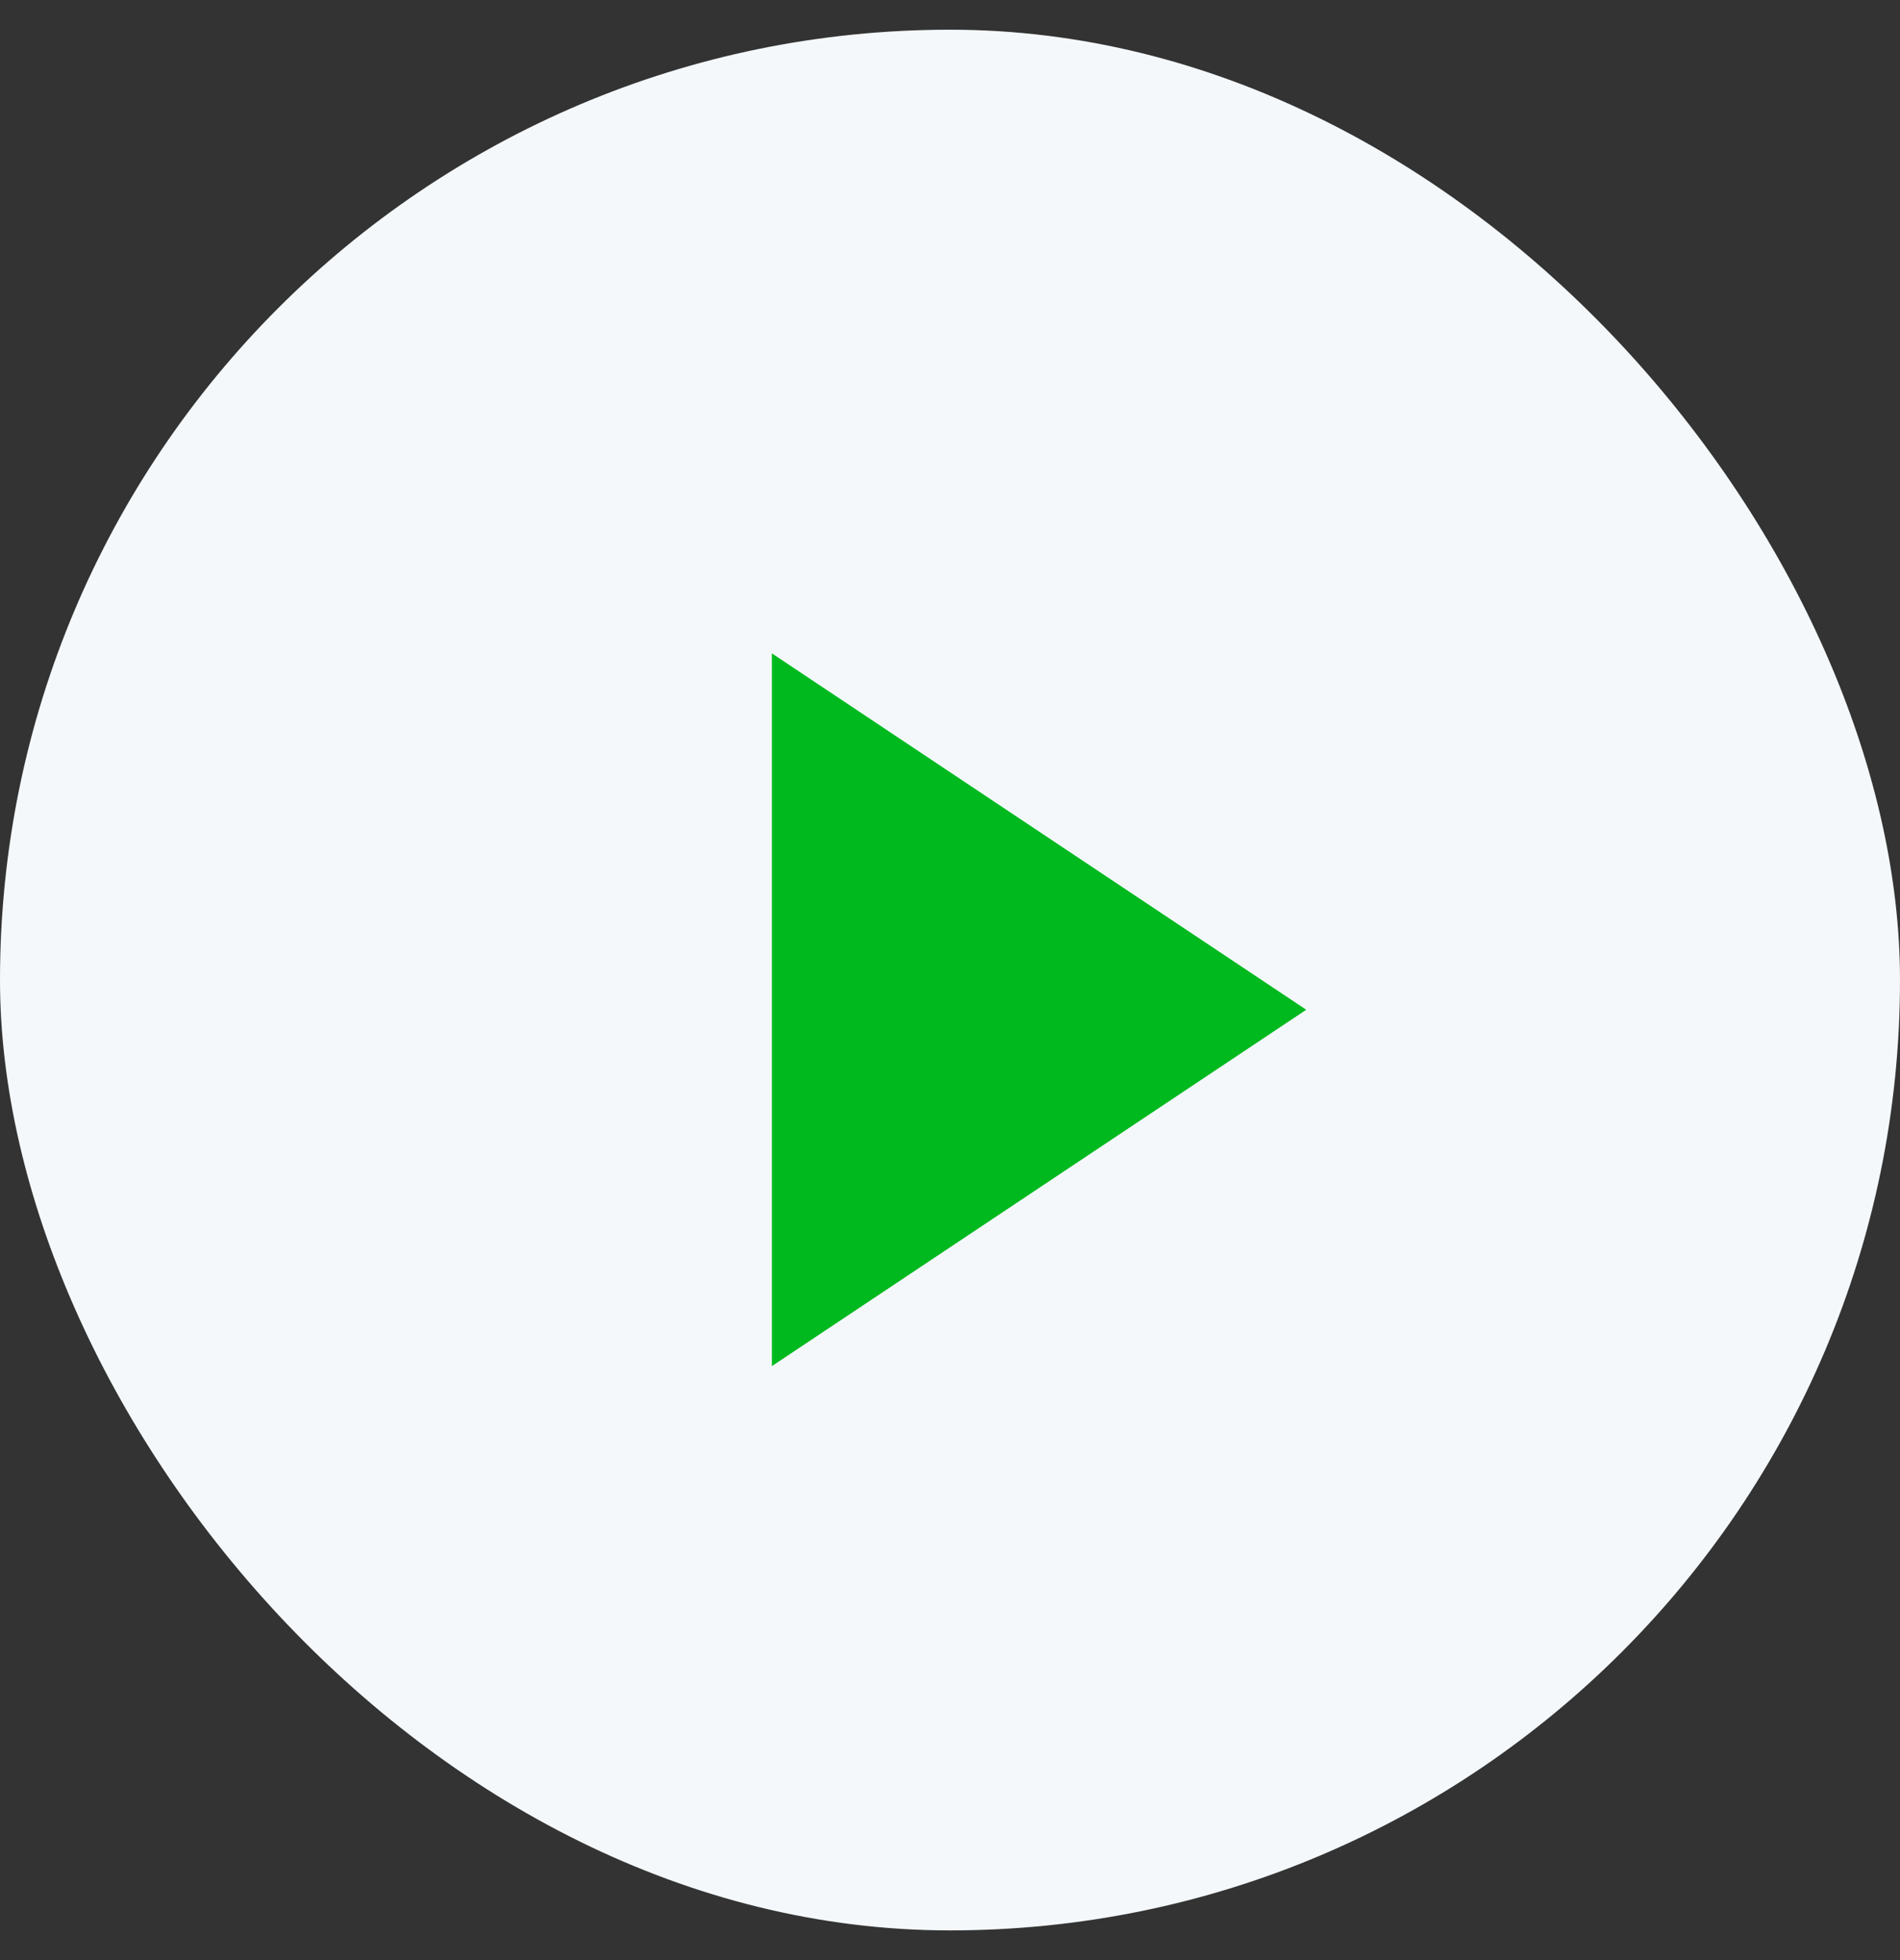 <svg width="32" height="33" viewBox="0 0 32 33" fill="none" xmlns="http://www.w3.org/2000/svg">
<rect x="0" y="0" width="32" height="33" fill="#333333" stroke="none"/>
<rect y="0.5" width="32" height="32" rx="16" fill="#F4F8FB"/>
<rect x="8" y="8.5" width="16" height="16" rx="8" fill="#F4F8FB" fill-opacity="0.38"/>
<path d="M13 11L22 17L13 23V11Z" fill="#00B91E"/>
</svg>
